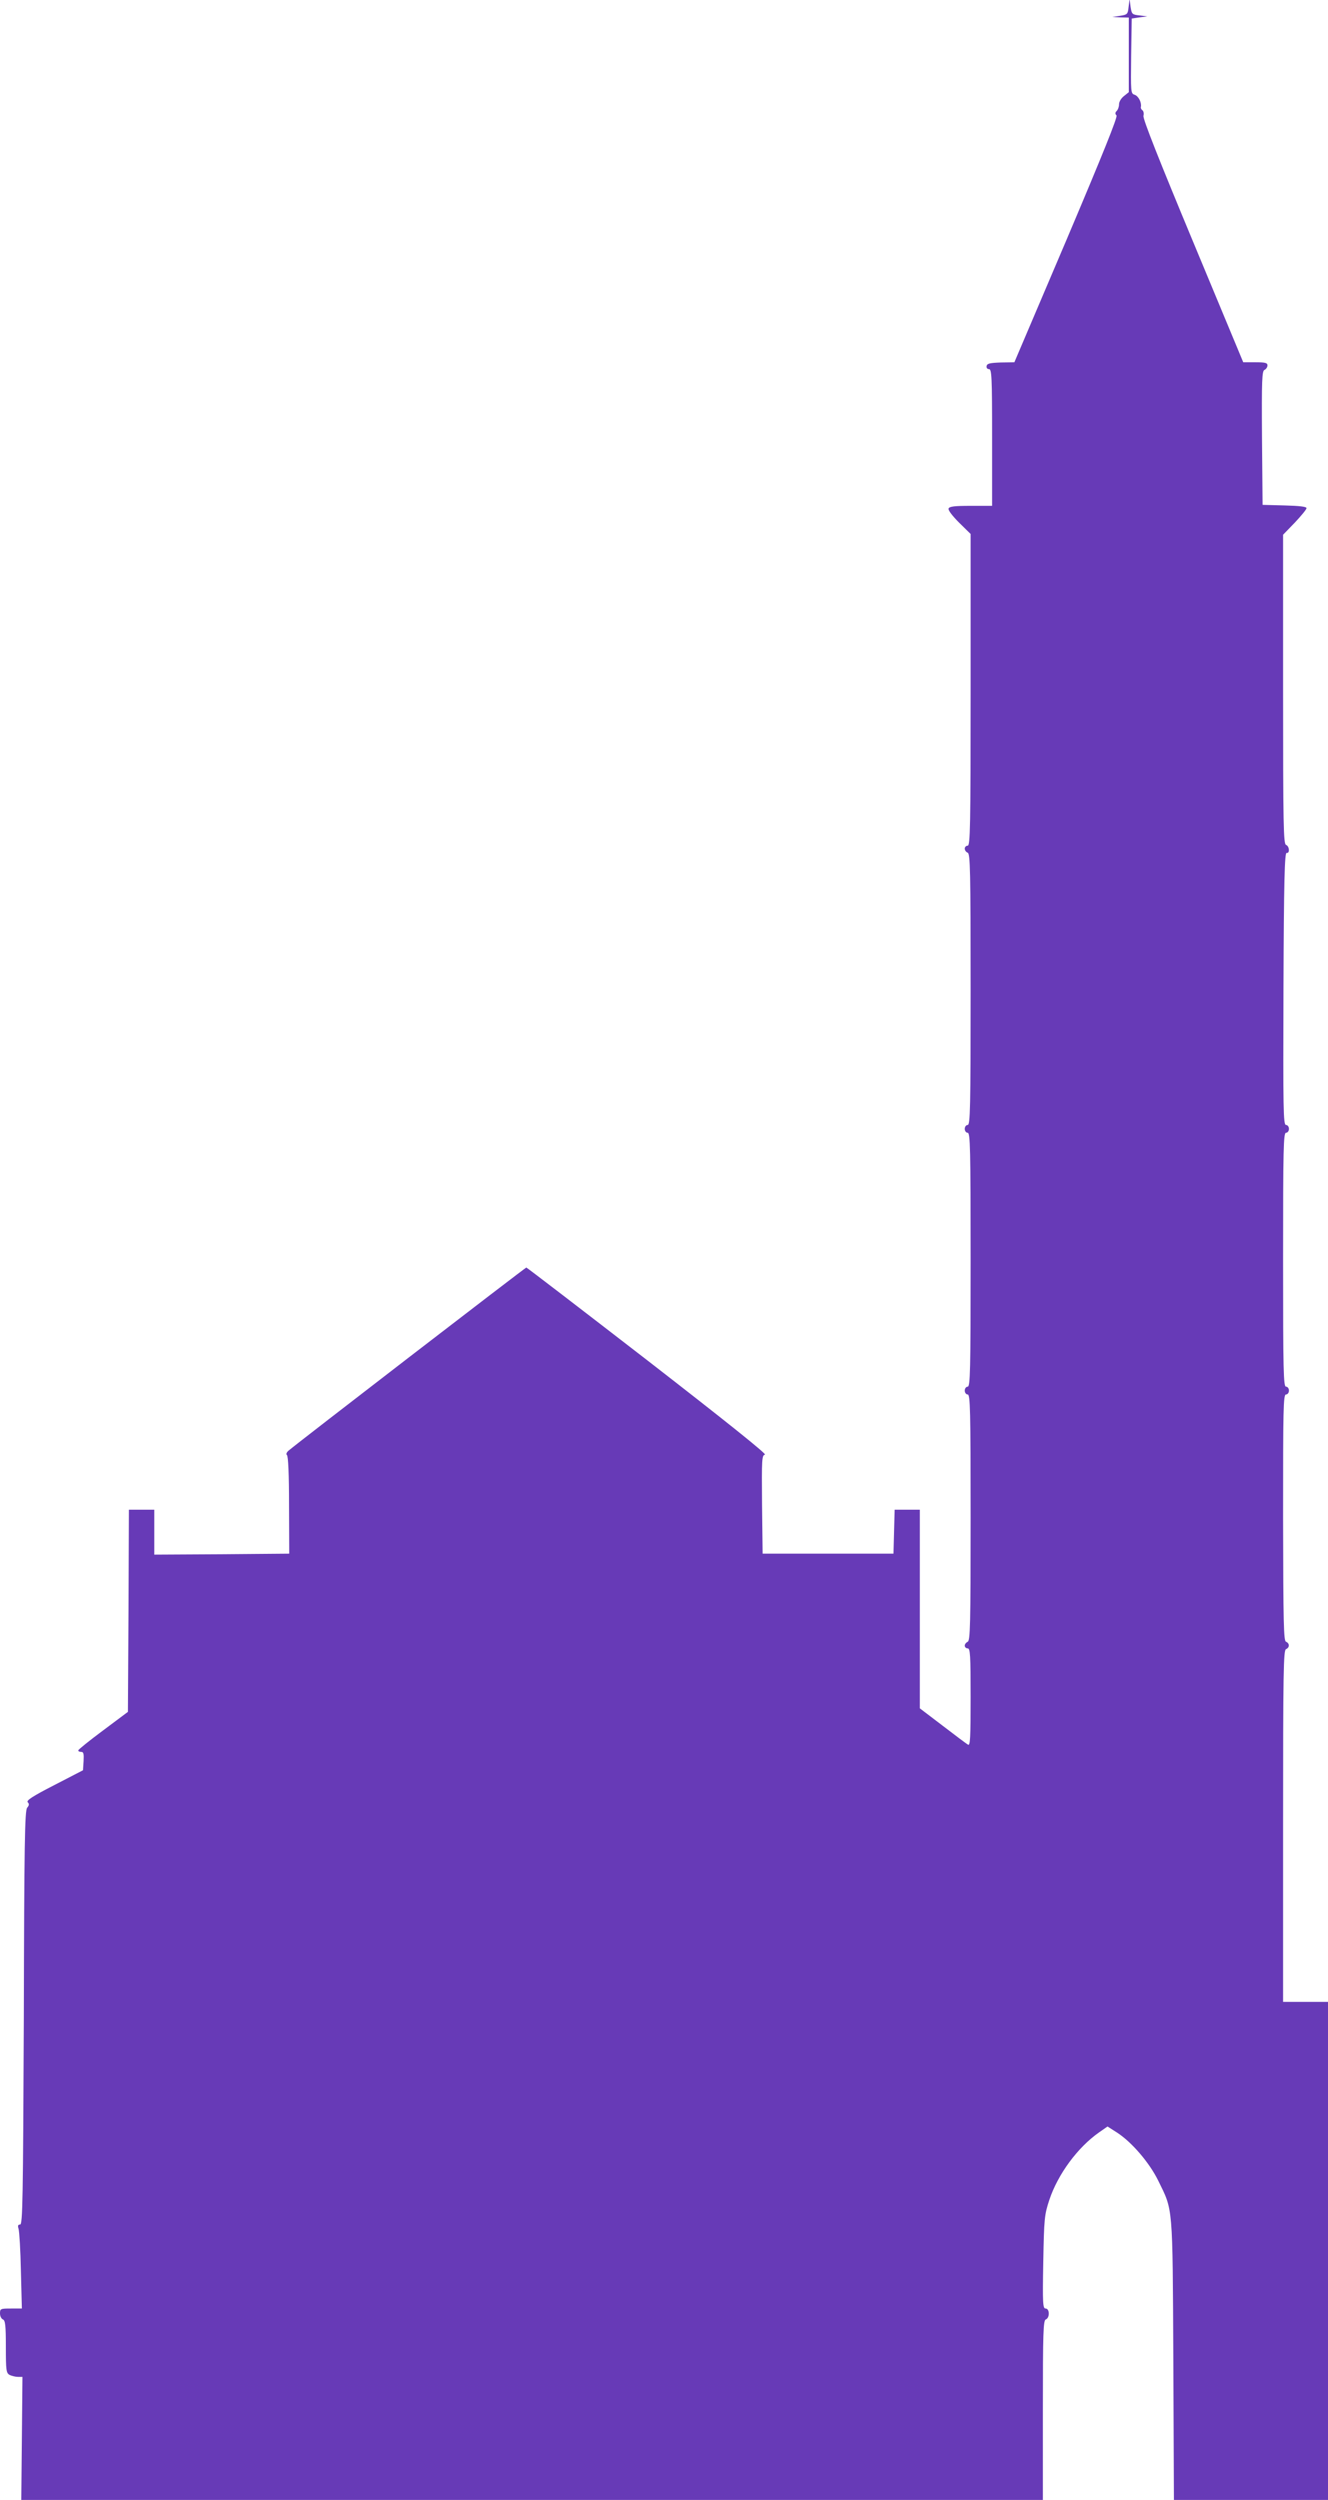<?xml version="1.0" standalone="no"?>
<!DOCTYPE svg PUBLIC "-//W3C//DTD SVG 20010904//EN"
 "http://www.w3.org/TR/2001/REC-SVG-20010904/DTD/svg10.dtd">
<svg version="1.0" xmlns="http://www.w3.org/2000/svg"
 width="680pt" height="1280pt" viewBox="0 0 680 1280"
 preserveAspectRatio="xMidYMid meet">
<g transform="translate(0,1280) scale(0.1,-0.1)"
fill="#673ab7" stroke="none">
<path d="M5779 12765 c-4 -38 -6 -40 -44 -46 l-40 -6 43 -2 42 -1 0 -191 0
-191 -25 -20 c-14 -11 -25 -29 -25 -42 0 -12 -5 -27 -12 -34 -8 -8 -9 -15 -1
-23 7 -7 -70 -198 -256 -637 l-267 -627 -69 -1 c-55 -2 -71 -5 -73 -18 -2 -9
3 -16 12 -16 14 0 16 -38 16 -350 l0 -350 -109 0 c-83 0 -110 -3 -114 -14 -3
-8 20 -38 54 -72 l59 -58 0 -798 c0 -703 -2 -798 -15 -798 -8 0 -15 -7 -15
-15 0 -9 7 -18 15 -21 13 -5 15 -92 15 -700 0 -610 -2 -694 -15 -694 -8 0 -15
-9 -15 -20 0 -11 7 -20 15 -20 13 0 15 -79 15 -650 0 -571 -2 -650 -15 -650
-8 0 -15 -9 -15 -20 0 -11 7 -20 15 -20 13 0 15 -77 15 -630 0 -551 -2 -631
-15 -636 -8 -4 -15 -12 -15 -20 0 -8 7 -14 15 -14 13 0 15 -34 15 -250 0 -207
-2 -250 -13 -243 -8 4 -66 48 -130 97 l-117 89 0 508 0 509 -65 0 -64 0 -3
-112 -3 -113 -335 0 -335 0 -3 252 c-2 232 -1 252 15 255 11 2 -208 177 -600
481 -339 262 -619 477 -622 477 -5 0 -1178 -903 -1218 -938 -10 -9 -13 -18 -8
-22 7 -3 11 -102 11 -255 l1 -250 -345 -3 -346 -2 0 115 0 115 -65 0 -65 0 -2
-517 -3 -518 -127 -95 c-70 -52 -127 -98 -127 -102 -1 -5 6 -8 15 -8 12 0 14
-10 12 -47 l-3 -47 -147 -76 c-111 -57 -145 -79 -136 -88 8 -8 8 -15 -3 -28
-12 -14 -15 -184 -17 -1076 -4 -938 -6 -1058 -19 -1058 -11 0 -13 -6 -8 -22 4
-13 10 -110 12 -215 l5 -193 -56 0 c-53 0 -56 -1 -56 -25 0 -14 7 -28 15 -31
12 -5 15 -30 15 -140 0 -122 2 -134 19 -144 11 -5 30 -10 43 -10 l23 0 -3
-315 -3 -315 2616 0 2615 0 0 459 c0 399 2 460 15 465 21 8 20 56 -1 56 -14 0
-16 24 -12 237 4 224 6 243 31 319 44 132 145 269 255 346 l43 30 50 -32 c75
-49 164 -153 209 -244 77 -157 74 -117 78 -918 l3 -718 394 0 395 0 0 1275 0
1275 -115 0 -115 0 0 900 c0 794 2 901 15 906 19 8 19 30 0 38 -12 4 -14 90
-15 636 0 556 1 630 15 630 8 0 15 9 15 20 0 11 -7 20 -15 20 -13 0 -15 79
-15 650 0 571 2 650 15 650 8 0 15 9 15 20 0 11 -7 20 -15 20 -14 0 -15 79
-13 698 2 551 6 696 16 695 17 -4 15 34 -3 41 -13 5 -15 103 -15 797 l0 791
60 62 c33 35 60 68 60 74 0 8 -37 12 -112 14 l-113 3 -3 343 c-2 298 0 343 13
348 8 4 15 14 15 23 0 13 -11 16 -62 16 l-62 0 -258 620 c-171 411 -257 627
-253 642 3 12 0 25 -5 28 -6 4 -10 12 -8 18 4 23 -13 56 -33 62 -19 6 -19 15
-17 198 l3 192 40 6 40 5 -40 5 c-38 4 -40 6 -46 44 l-5 40 -5 -40z"/>
</g>
</svg>
